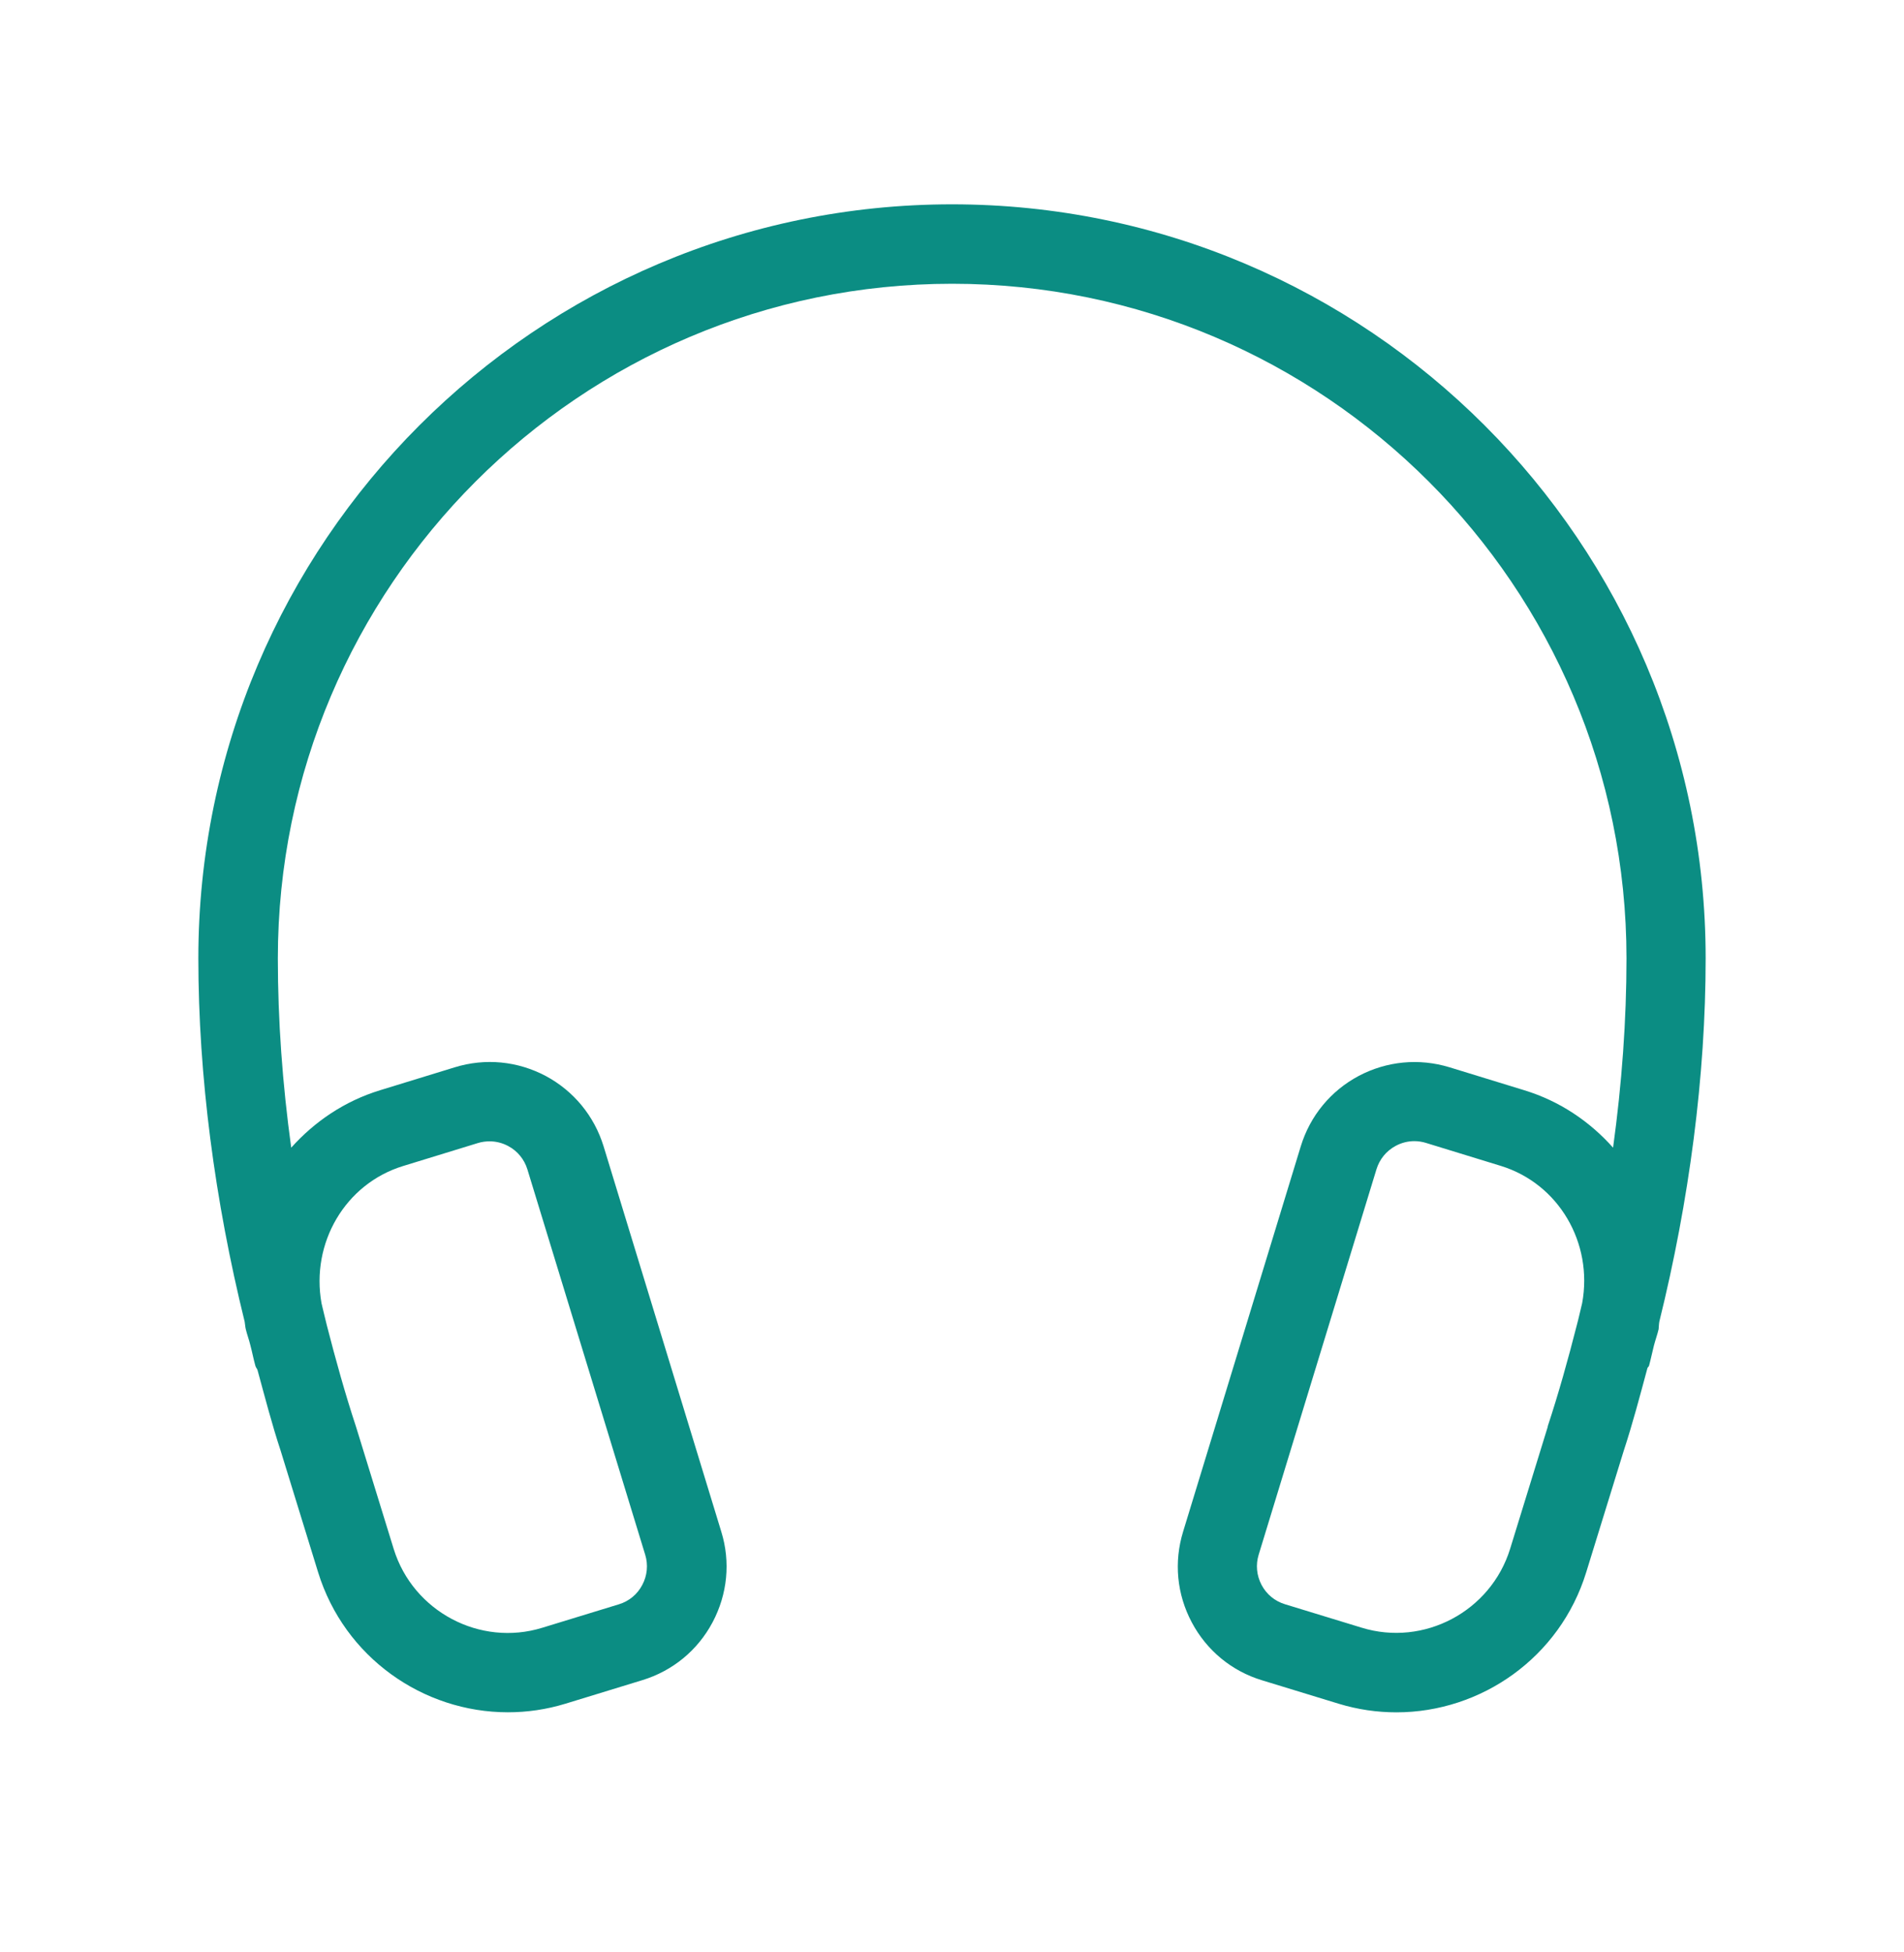 <svg width="40" height="41" viewBox="0 0 40 41" fill="none" xmlns="http://www.w3.org/2000/svg">
<path d="M34.86 27.754C35.487 25.218 35.833 22.601 35.833 20.124C35.833 11.394 28.73 4.291 20 4.291C11.27 4.291 4.167 11.394 4.167 20.124C4.167 22.601 4.513 25.218 5.14 27.756C5.15 27.808 5.15 27.86 5.163 27.911C5.191 28.028 5.232 28.134 5.26 28.251C5.298 28.393 5.325 28.539 5.365 28.681C5.373 28.714 5.397 28.738 5.409 28.768C5.565 29.339 5.715 29.919 5.895 30.462L6.683 33.018C7.235 34.804 8.888 35.958 10.67 35.958C11.072 35.958 11.48 35.9 11.885 35.776L13.492 35.284C14.132 35.089 14.656 34.658 14.97 34.068C15.283 33.478 15.35 32.801 15.153 32.165L12.68 24.071C12.483 23.433 12.05 22.908 11.462 22.594C10.872 22.283 10.197 22.216 9.555 22.413L7.985 22.895C7.238 23.123 6.608 23.554 6.118 24.101C5.933 22.758 5.837 21.421 5.837 20.126C5.837 12.314 12.192 5.959 20.003 5.959C27.815 5.959 34.17 12.314 34.17 20.126C34.17 21.421 34.073 22.758 33.888 24.101C33.4 23.553 32.77 23.123 32.022 22.895L30.452 22.413C29.812 22.218 29.135 22.283 28.545 22.594C27.955 22.908 27.523 23.433 27.327 24.073L24.855 32.165C24.659 32.803 24.723 33.479 25.037 34.069C25.35 34.659 25.875 35.093 26.513 35.286L28.122 35.778C28.525 35.901 28.933 35.959 29.337 35.959C31.117 35.959 32.772 34.808 33.323 33.02L34.11 30.473C34.297 29.904 34.452 29.316 34.61 28.73C34.617 28.711 34.636 28.701 34.643 28.683C34.681 28.543 34.71 28.399 34.746 28.258C34.776 28.141 34.817 28.031 34.845 27.913C34.85 27.86 34.85 27.808 34.86 27.754ZM8.47 24.486L10.04 24.004C10.121 23.979 10.205 23.968 10.285 23.968C10.42 23.968 10.553 24.001 10.675 24.066C10.872 24.171 11.015 24.346 11.08 24.558L13.555 32.651C13.62 32.863 13.597 33.089 13.493 33.284C13.39 33.481 13.215 33.626 13 33.691L11.392 34.183C10.085 34.586 8.678 33.843 8.271 32.528L7.478 29.957C7.25 29.267 7.052 28.554 6.868 27.838C6.828 27.683 6.793 27.526 6.755 27.371C6.527 26.106 7.25 24.859 8.47 24.486ZM32.513 29.971L31.725 32.526C31.318 33.841 29.913 34.584 28.605 34.181L26.995 33.689C26.782 33.624 26.608 33.481 26.503 33.283C26.4 33.086 26.377 32.861 26.443 32.648L28.917 24.556C28.982 24.343 29.125 24.168 29.322 24.063C29.443 23.998 29.576 23.964 29.712 23.964C29.793 23.964 29.877 23.976 29.957 24.001L31.527 24.483C32.747 24.856 33.47 26.103 33.239 27.364C33.2 27.521 33.167 27.678 33.125 27.833C32.942 28.551 32.743 29.263 32.515 29.953C32.517 29.959 32.515 29.966 32.513 29.971Z" fill="#0B8D83"/>
</svg>
